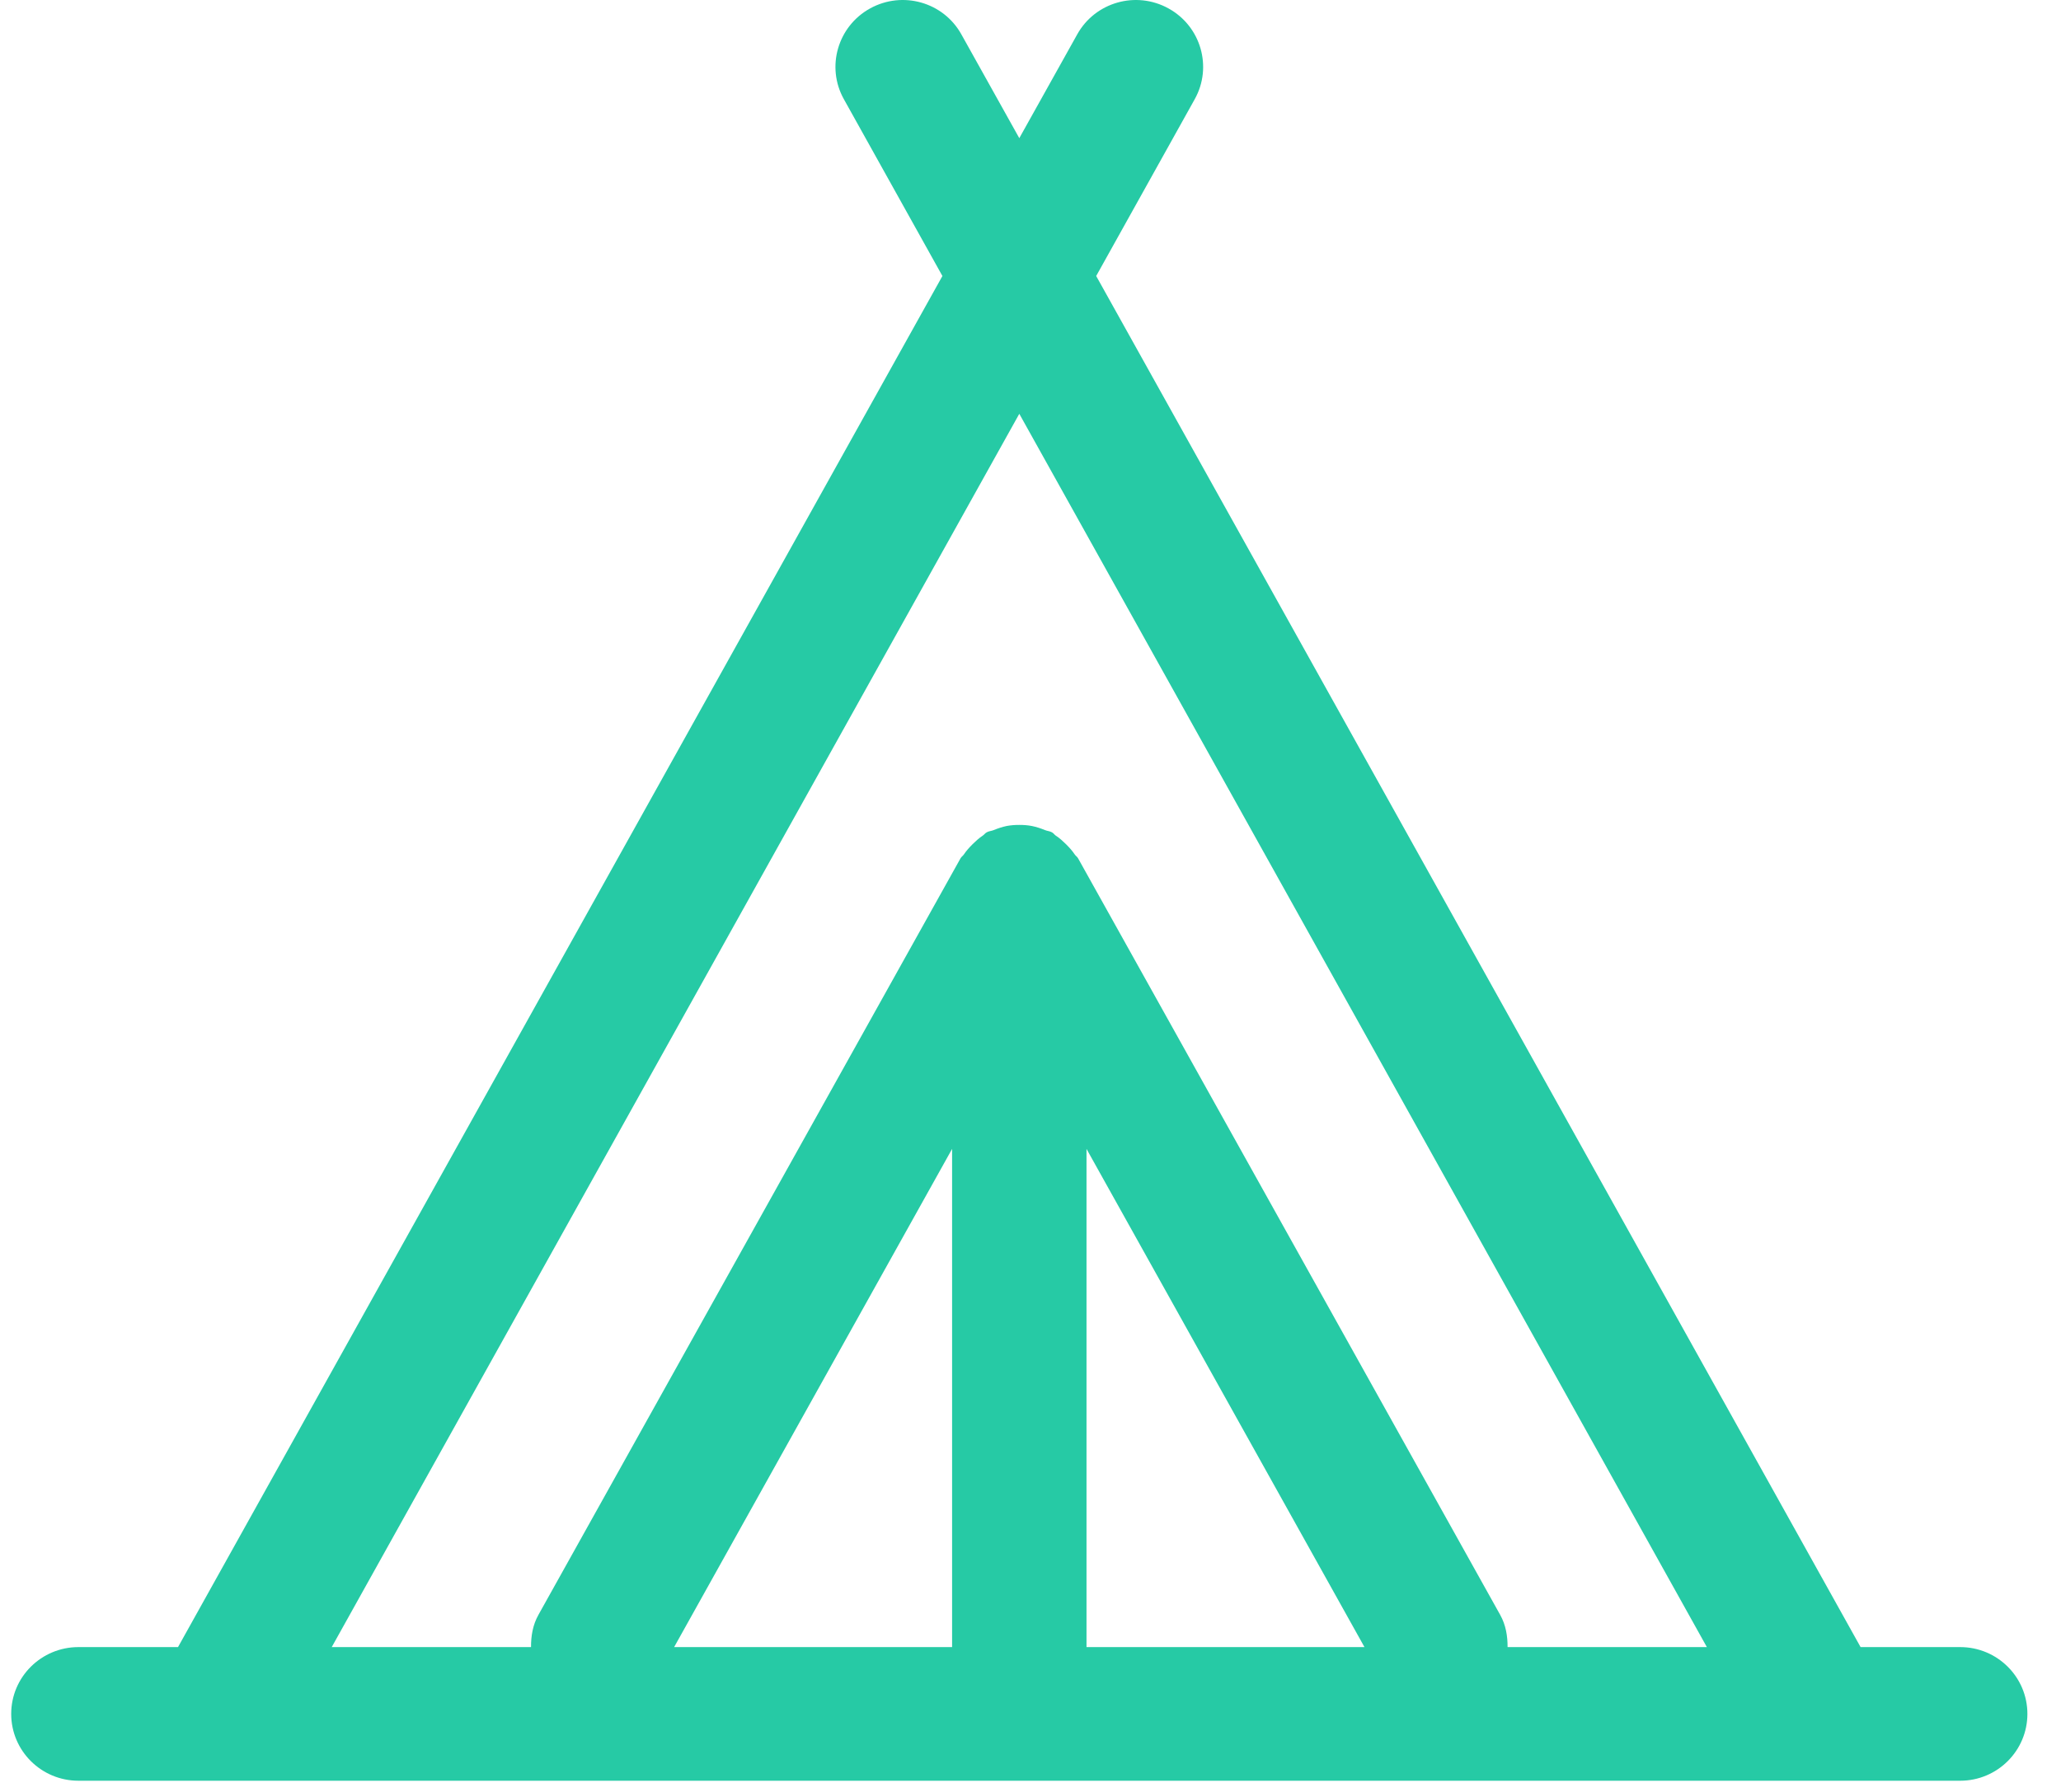 <?xml version="1.0" encoding="UTF-8"?>
<svg width="46px" height="40px" viewBox="0 0 46 40" version="1.1" xmlns="http://www.w3.org/2000/svg" xmlns:xlink="http://www.w3.org/1999/xlink">
    <!-- Generator: Sketch 57.1 (83088) - https://sketch.com -->
    <title>icone-camping</title>
    <desc>Created with Sketch.</desc>
    <g id="Page-1" stroke="none" stroke-width="1" fill="none" fill-rule="evenodd">
        <g id="Hébergements" transform="translate(-957, -758)" fill="#26CAA5">
            <g id="Group-11" transform="translate(416, 758)">
                <path d="M562.25,36.767 L556.046,36.767 L562.25,25.646 L562.25,36.767 Z M565.25,25.646 L571.454,36.767 L565.25,36.767 L565.25,25.646 Z M563.75,9.237 L579.096,36.767 L574.648,36.767 C574.649,36.521 574.61,36.273 574.481,36.044 L565.062,19.16 C565.043,19.125 565.009,19.106 564.987,19.073 C564.932,18.99 564.866,18.918 564.794,18.846 C564.721,18.775 564.65,18.708 564.564,18.653 C564.533,18.632 564.514,18.597 564.477,18.579 C564.428,18.551 564.374,18.551 564.322,18.529 C564.226,18.49 564.133,18.459 564.03,18.438 C563.936,18.42 563.845,18.414 563.75,18.414 C563.655,18.414 563.564,18.42 563.468,18.438 C563.367,18.459 563.276,18.49 563.18,18.529 C563.128,18.551 563.072,18.551 563.023,18.579 C562.986,18.599 562.967,18.632 562.934,18.653 C562.85,18.708 562.779,18.775 562.707,18.845 C562.634,18.918 562.568,18.99 562.513,19.073 C562.491,19.106 562.457,19.125 562.438,19.16 L553.019,36.044 C552.89,36.273 552.851,36.521 552.852,36.767 L548.404,36.767 L563.75,9.237 Z M584.75,36.767 L582.527,36.767 L565.466,6.161 L567.665,2.215 C568.067,1.496 567.804,0.587 567.08,0.188 C566.356,-0.212 565.442,0.047 565.042,0.769 L563.75,3.084 L562.458,0.769 C562.058,0.047 561.146,-0.212 560.42,0.188 C559.696,0.587 559.433,1.496 559.835,2.215 L562.034,6.161 L544.973,36.767 L542.75,36.767 C541.922,36.767 541.25,37.435 541.25,38.258 C541.25,39.082 541.922,39.75 542.75,39.75 L584.75,39.75 C585.578,39.75 586.25,39.082 586.25,38.258 C586.25,37.435 585.578,36.767 584.75,36.767 L584.75,36.767 Z" id="icone-camping"></path>
            </g>
        </g>
    </g>
</svg>